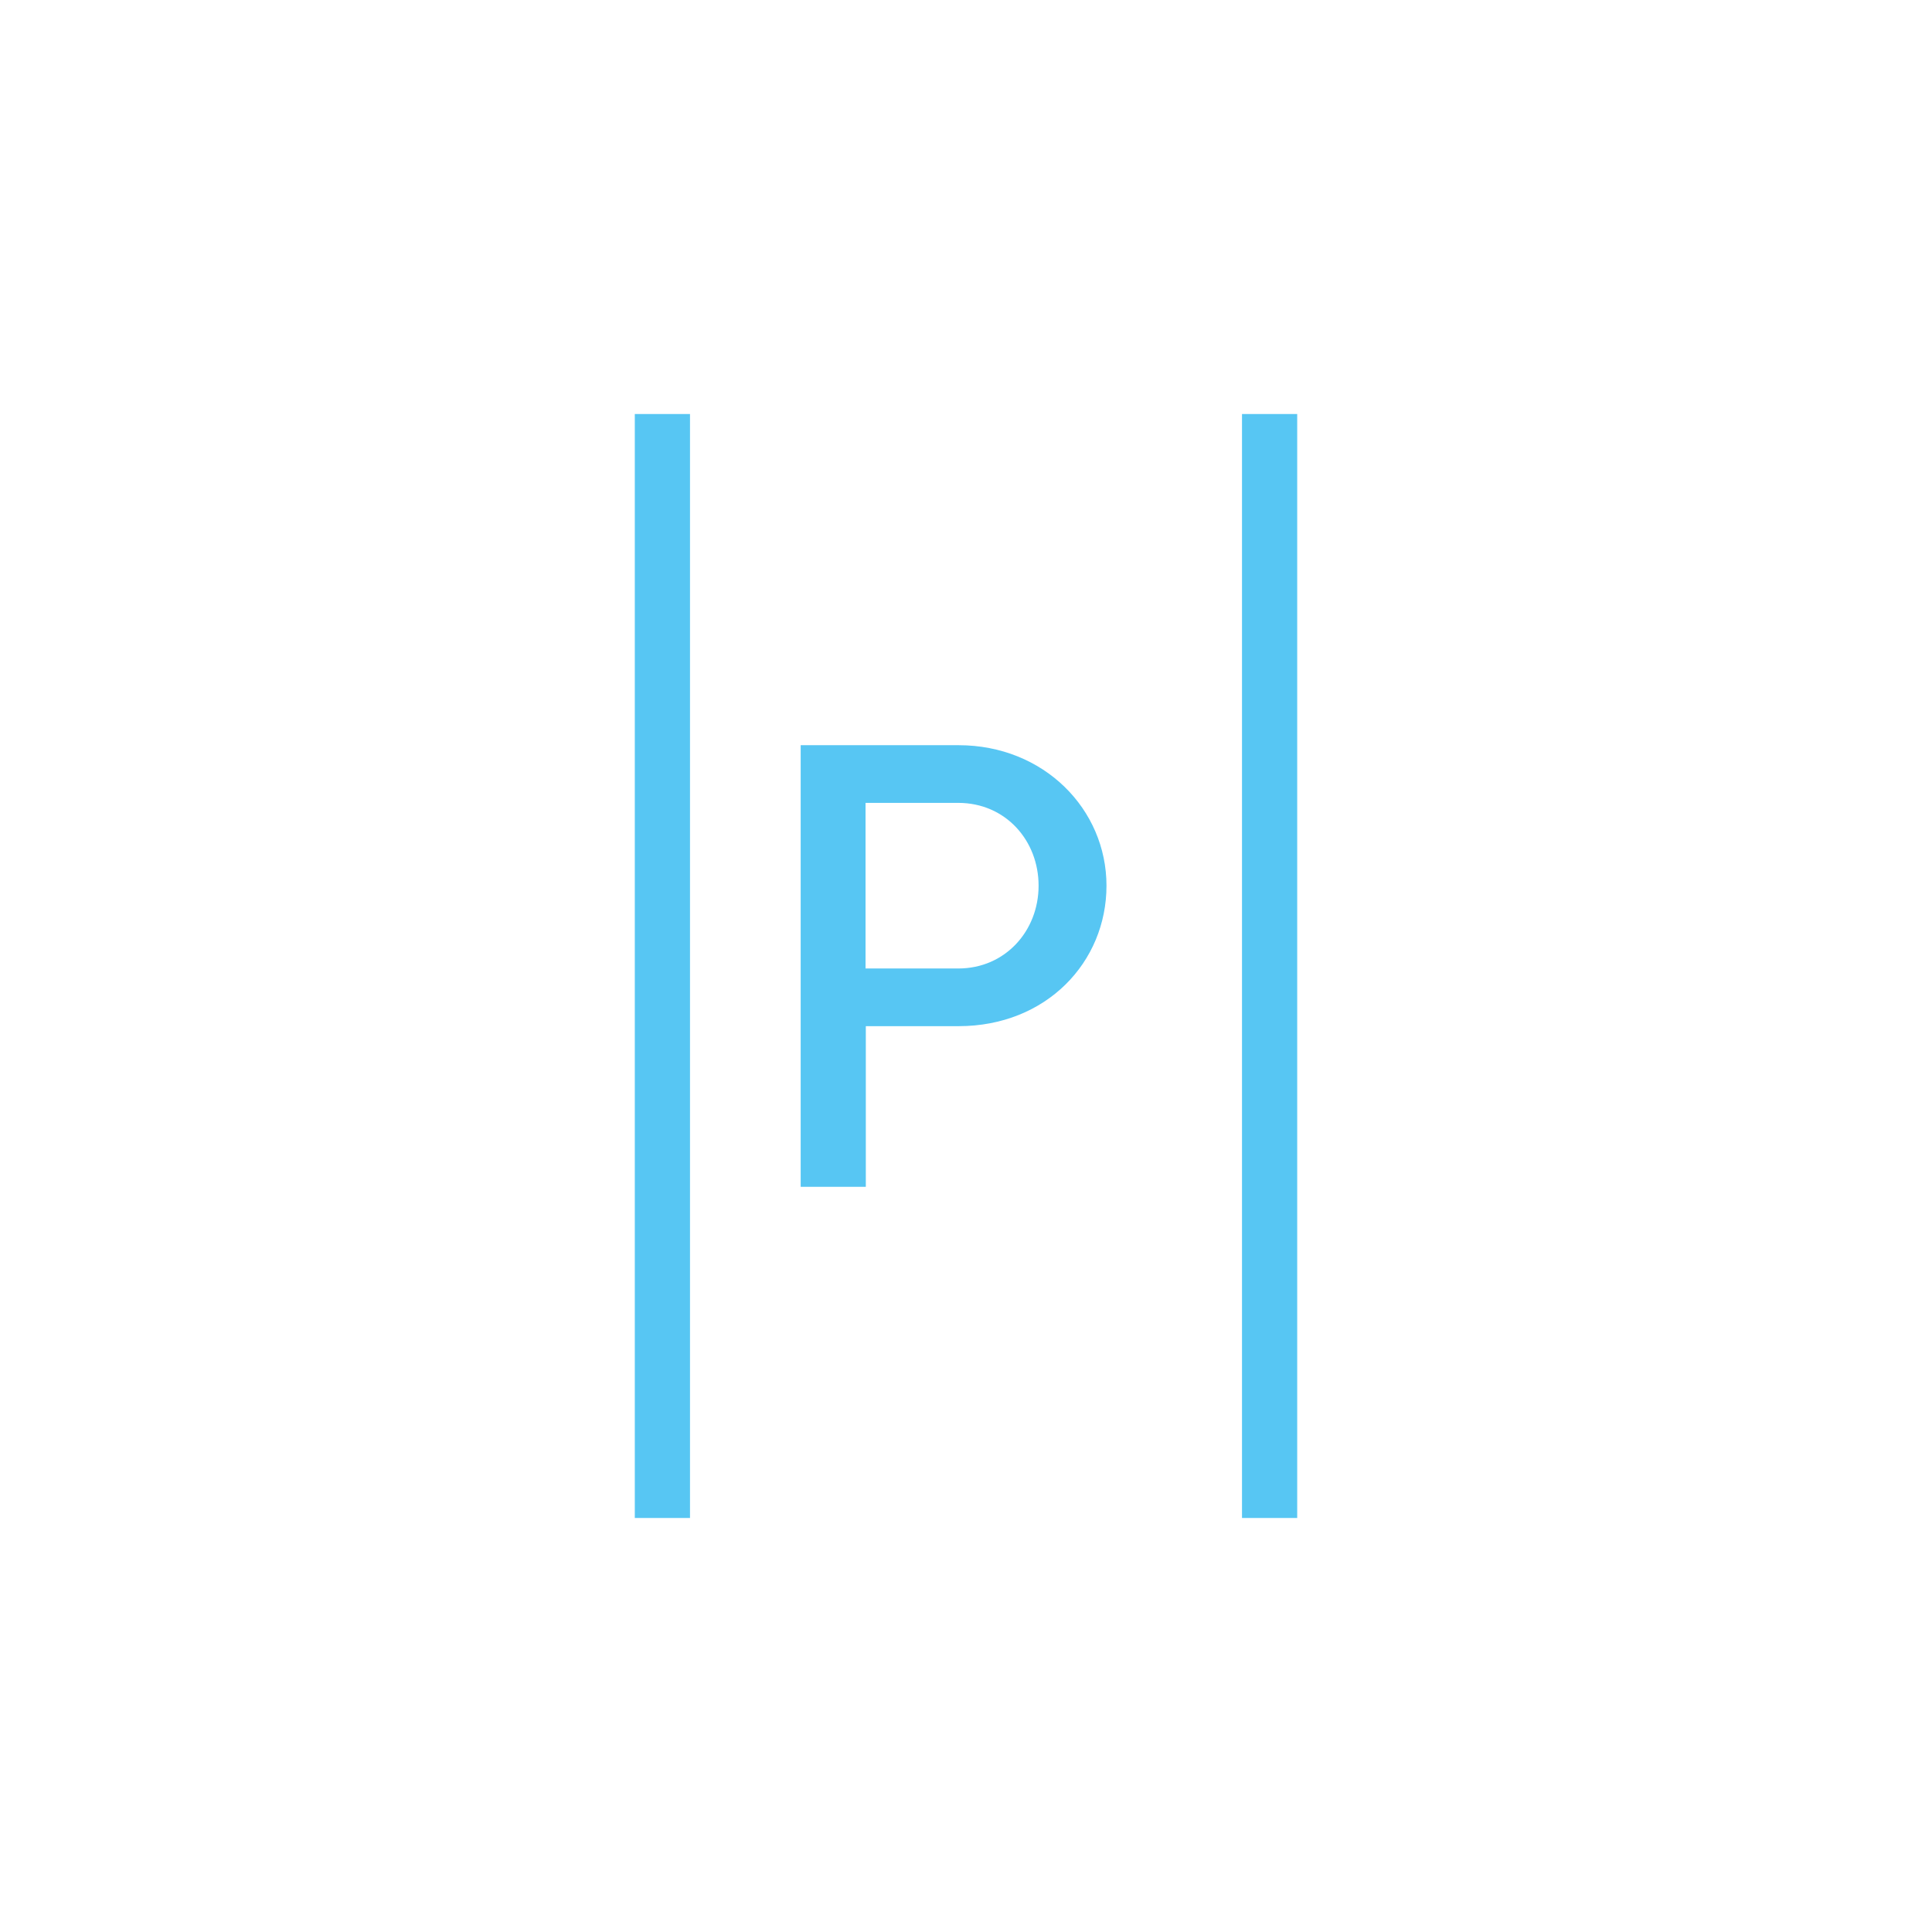 <?xml version="1.0" encoding="UTF-8"?>
<svg xmlns="http://www.w3.org/2000/svg" id="Layer_2" viewBox="0 0 70 70">
  <g id="_24_d_76_">
    <path d="m23,55V15h2v40h-2Zm22,0V15h2v40h-2Zm-16-28h5.73c3.09,0,5.36,2.32,5.36,5.09s-2.18,5.09-5.36,5.09h-3.36v5.82h-2.36v-16Zm2.36,8.09h3.36c1.7,0,2.91-1.36,2.91-3s-1.2-3-2.91-3h-3.36v6Z" style="fill:#57c6f3; fill-rule:evenodd;"></path>
  </g>
</svg>
